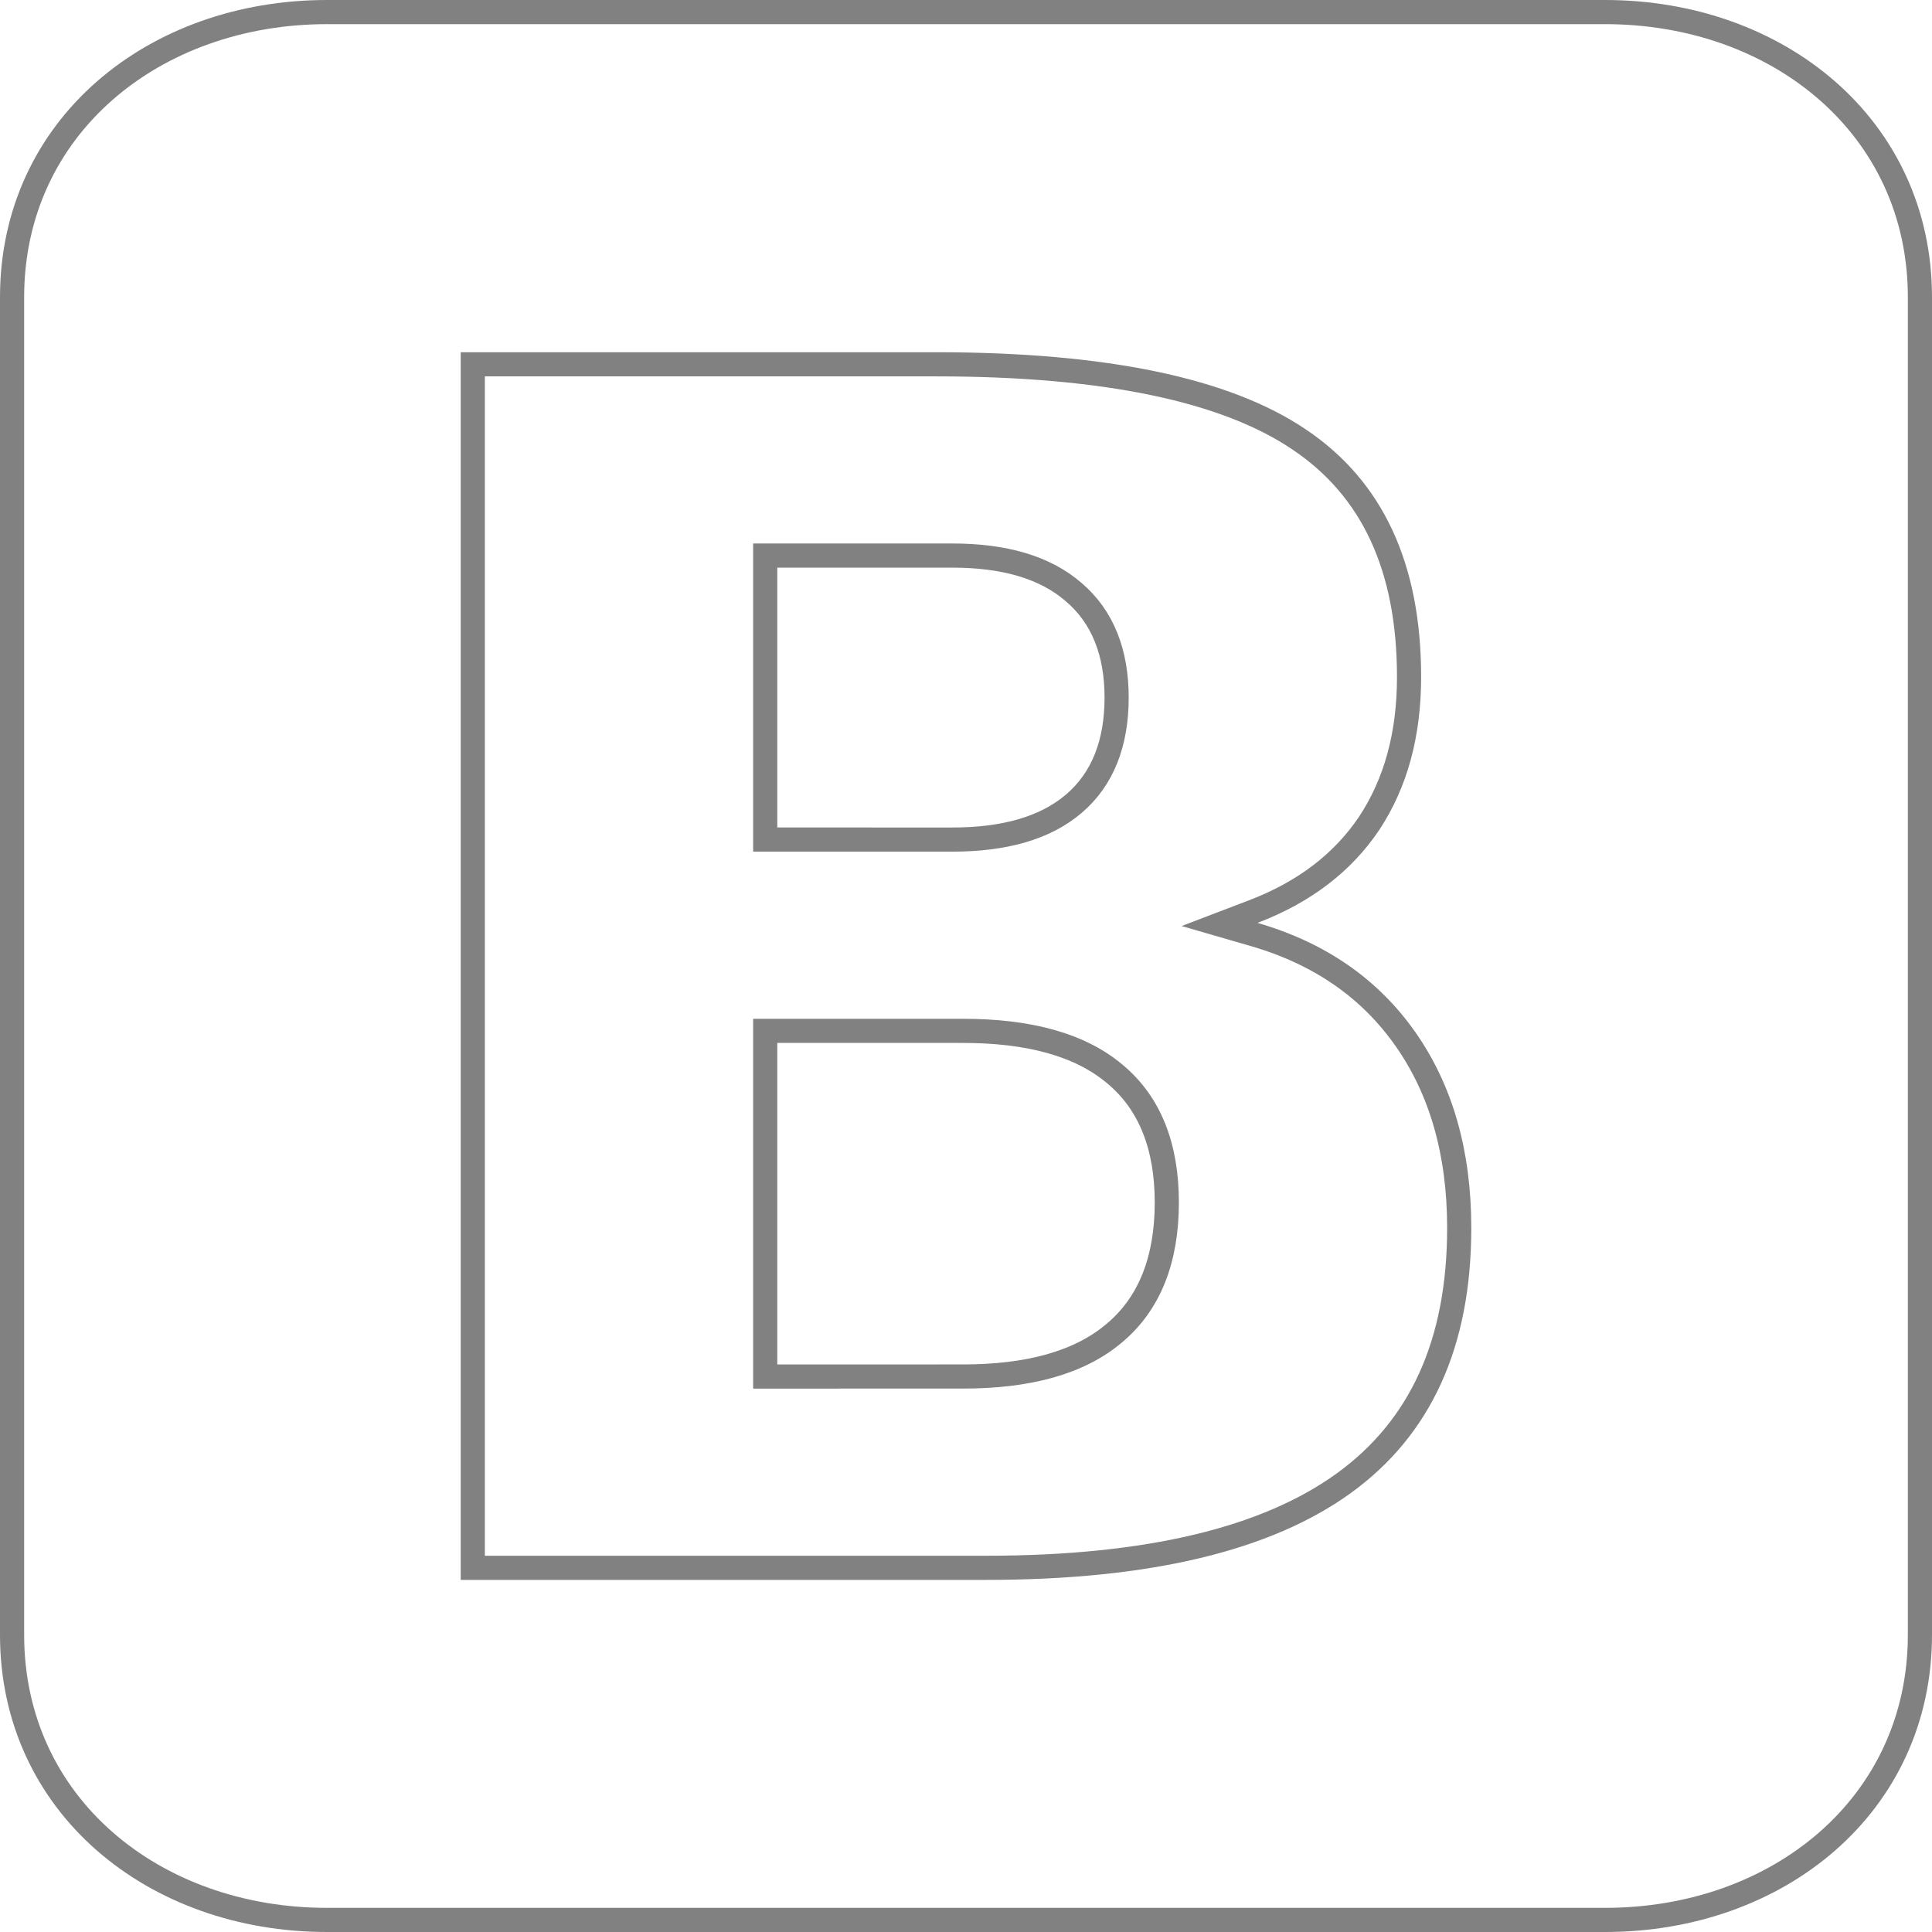 <svg width="80" height="80" viewBox="0 0 80 80" fill="none" xmlns="http://www.w3.org/2000/svg">
<path d="M66.462 0.5C73.635 0.5 79.5 5.26 79.5 12.308V67.692C79.5 74.74 73.635 79.5 66.462 79.5H13.539C6.365 79.5 0.5 74.74 0.5 67.693V12.308C0.5 5.26 6.365 0.5 13.539 0.5H66.462Z" stroke="#818181"/>
<path d="M39.438 34.765H39.438C41.568 34.765 43.269 34.298 44.461 33.284C45.668 32.257 46.237 30.761 46.237 28.885C46.237 27.031 45.667 25.548 44.463 24.522C43.272 23.483 41.569 23.005 39.438 23.005H32.186H31.686V23.505V34.264V34.764L32.186 34.764L39.438 34.765ZM32.186 42.686H31.686V43.186V56.499V56.999L32.186 56.999L39.881 56.998C39.881 56.998 39.881 56.998 39.881 56.998C42.572 56.998 44.683 56.432 46.127 55.213C47.611 53.98 48.315 52.139 48.315 49.791C48.315 47.487 47.623 45.681 46.161 44.47C44.716 43.252 42.593 42.686 39.881 42.686H32.186ZM51.893 37.748L50.5 38.28L51.932 38.695C54.648 39.483 56.727 40.931 58.199 43.03C59.672 45.132 60.423 47.729 60.423 50.847C60.423 55.626 58.816 59.114 55.658 61.406C52.469 63.722 47.556 64.92 40.834 64.92H19.577V15.085H38.757C45.789 15.085 50.772 16.152 53.799 18.2L53.8 18.201C56.808 20.221 58.346 23.459 58.346 28.035C58.346 30.428 57.787 32.438 56.694 34.091C55.601 35.718 54.01 36.94 51.893 37.748Z" stroke="#818181"/>
</svg>
